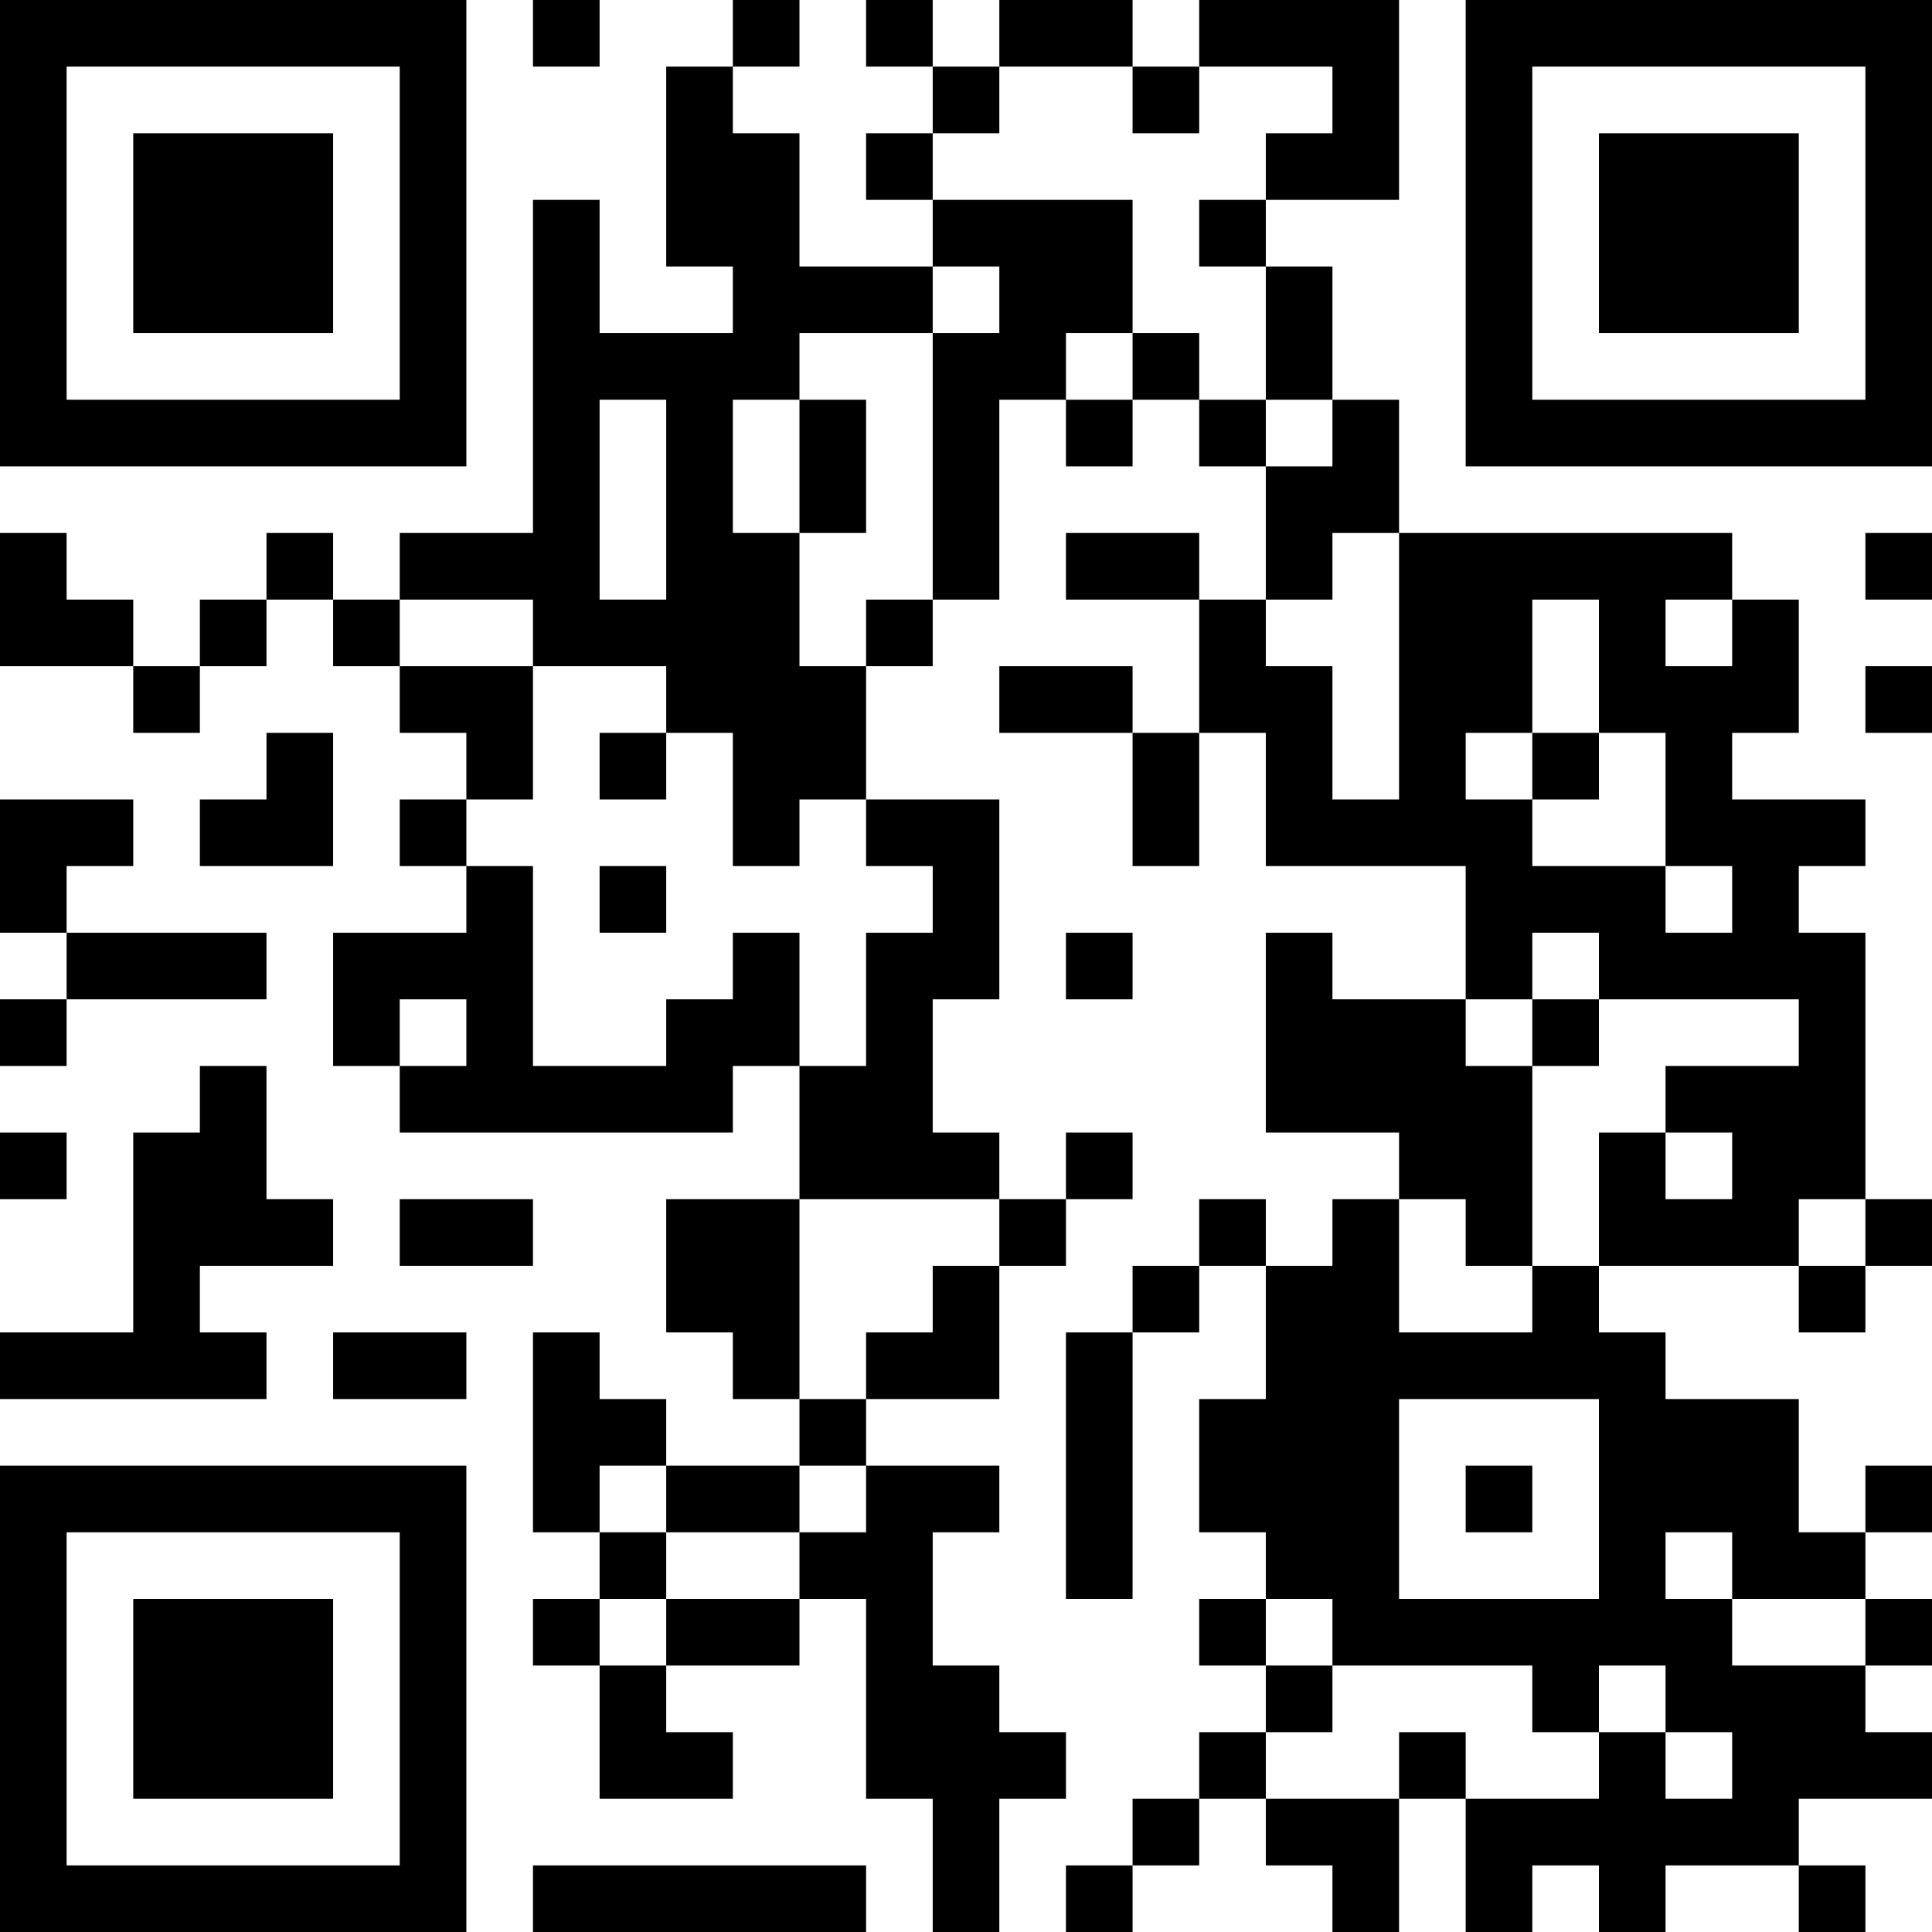 <?xml version="1.0" encoding="UTF-8"?>
<svg xmlns="http://www.w3.org/2000/svg" version="1.1" width="300" height="300" viewBox="0 0 300 300"><rect x="0" y="0" width="300" height="300" fill="#ffffff"/><g transform="scale(10.345)"><g transform="translate(0,0)"><g><g transform="translate(3.5,3.5)"><path fill-rule="evenodd" d="M-3.5 -3.5L3.5 -3.5L3.5 3.5L-3.5 3.5ZM-2.5 -2.5L-2.5 2.5L2.5 2.5L2.5 -2.5Z" fill="#000000"/><path fill-rule="evenodd" d="M-1.5 -1.5L1.5 -1.5L1.5 1.5L-1.5 1.5Z" fill="#000000"/></g></g><g><g transform="translate(25.5,3.5)"><g transform="rotate(90)"><path fill-rule="evenodd" d="M-3.5 -3.5L3.5 -3.5L3.5 3.5L-3.5 3.5ZM-2.5 -2.5L-2.5 2.5L2.5 2.5L2.5 -2.5Z" fill="#000000"/><path fill-rule="evenodd" d="M-1.5 -1.5L1.5 -1.5L1.5 1.5L-1.5 1.5Z" fill="#000000"/></g></g></g><g><g transform="translate(3.5,25.5)"><g transform="rotate(-90)"><path fill-rule="evenodd" d="M-3.5 -3.5L3.5 -3.5L3.5 3.5L-3.5 3.5ZM-2.5 -2.5L-2.5 2.5L2.5 2.5L2.5 -2.5Z" fill="#000000"/><path fill-rule="evenodd" d="M-1.5 -1.5L1.5 -1.5L1.5 1.5L-1.5 1.5Z" fill="#000000"/></g></g></g><path fill-rule="evenodd" d="M8 0L8 1L9 1L9 0ZM11 0L11 1L10 1L10 4L11 4L11 5L9 5L9 3L8 3L8 8L6 8L6 9L5 9L5 8L4 8L4 9L3 9L3 10L2 10L2 9L1 9L1 8L0 8L0 10L2 10L2 11L3 11L3 10L4 10L4 9L5 9L5 10L6 10L6 11L7 11L7 12L6 12L6 13L7 13L7 14L5 14L5 16L6 16L6 17L11 17L11 16L12 16L12 18L10 18L10 20L11 20L11 21L12 21L12 22L10 22L10 21L9 21L9 20L8 20L8 23L9 23L9 24L8 24L8 25L9 25L9 27L11 27L11 26L10 26L10 25L12 25L12 24L13 24L13 27L14 27L14 29L15 29L15 27L16 27L16 26L15 26L15 25L14 25L14 23L15 23L15 22L13 22L13 21L15 21L15 19L16 19L16 18L17 18L17 17L16 17L16 18L15 18L15 17L14 17L14 15L15 15L15 12L13 12L13 10L14 10L14 9L15 9L15 6L16 6L16 7L17 7L17 6L18 6L18 7L19 7L19 9L18 9L18 8L16 8L16 9L18 9L18 11L17 11L17 10L15 10L15 11L17 11L17 13L18 13L18 11L19 11L19 13L22 13L22 15L20 15L20 14L19 14L19 17L21 17L21 18L20 18L20 19L19 19L19 18L18 18L18 19L17 19L17 20L16 20L16 24L17 24L17 20L18 20L18 19L19 19L19 21L18 21L18 23L19 23L19 24L18 24L18 25L19 25L19 26L18 26L18 27L17 27L17 28L16 28L16 29L17 29L17 28L18 28L18 27L19 27L19 28L20 28L20 29L21 29L21 27L22 27L22 29L23 29L23 28L24 28L24 29L25 29L25 28L27 28L27 29L28 29L28 28L27 28L27 27L29 27L29 26L28 26L28 25L29 25L29 24L28 24L28 23L29 23L29 22L28 22L28 23L27 23L27 21L25 21L25 20L24 20L24 19L27 19L27 20L28 20L28 19L29 19L29 18L28 18L28 14L27 14L27 13L28 13L28 12L26 12L26 11L27 11L27 9L26 9L26 8L21 8L21 6L20 6L20 4L19 4L19 3L21 3L21 0L18 0L18 1L17 1L17 0L15 0L15 1L14 1L14 0L13 0L13 1L14 1L14 2L13 2L13 3L14 3L14 4L12 4L12 2L11 2L11 1L12 1L12 0ZM15 1L15 2L14 2L14 3L17 3L17 5L16 5L16 6L17 6L17 5L18 5L18 6L19 6L19 7L20 7L20 6L19 6L19 4L18 4L18 3L19 3L19 2L20 2L20 1L18 1L18 2L17 2L17 1ZM14 4L14 5L12 5L12 6L11 6L11 8L12 8L12 10L13 10L13 9L14 9L14 5L15 5L15 4ZM9 6L9 9L10 9L10 6ZM12 6L12 8L13 8L13 6ZM20 8L20 9L19 9L19 10L20 10L20 12L21 12L21 8ZM28 8L28 9L29 9L29 8ZM6 9L6 10L8 10L8 12L7 12L7 13L8 13L8 16L10 16L10 15L11 15L11 14L12 14L12 16L13 16L13 14L14 14L14 13L13 13L13 12L12 12L12 13L11 13L11 11L10 11L10 10L8 10L8 9ZM23 9L23 11L22 11L22 12L23 12L23 13L25 13L25 14L26 14L26 13L25 13L25 11L24 11L24 9ZM25 9L25 10L26 10L26 9ZM28 10L28 11L29 11L29 10ZM4 11L4 12L3 12L3 13L5 13L5 11ZM9 11L9 12L10 12L10 11ZM23 11L23 12L24 12L24 11ZM0 12L0 14L1 14L1 15L0 15L0 16L1 16L1 15L4 15L4 14L1 14L1 13L2 13L2 12ZM9 13L9 14L10 14L10 13ZM16 14L16 15L17 15L17 14ZM23 14L23 15L22 15L22 16L23 16L23 19L22 19L22 18L21 18L21 20L23 20L23 19L24 19L24 17L25 17L25 18L26 18L26 17L25 17L25 16L27 16L27 15L24 15L24 14ZM6 15L6 16L7 16L7 15ZM23 15L23 16L24 16L24 15ZM3 16L3 17L2 17L2 20L0 20L0 21L4 21L4 20L3 20L3 19L5 19L5 18L4 18L4 16ZM0 17L0 18L1 18L1 17ZM6 18L6 19L8 19L8 18ZM12 18L12 21L13 21L13 20L14 20L14 19L15 19L15 18ZM27 18L27 19L28 19L28 18ZM5 20L5 21L7 21L7 20ZM21 21L21 24L24 24L24 21ZM9 22L9 23L10 23L10 24L9 24L9 25L10 25L10 24L12 24L12 23L13 23L13 22L12 22L12 23L10 23L10 22ZM22 22L22 23L23 23L23 22ZM25 23L25 24L26 24L26 25L28 25L28 24L26 24L26 23ZM19 24L19 25L20 25L20 26L19 26L19 27L21 27L21 26L22 26L22 27L24 27L24 26L25 26L25 27L26 27L26 26L25 26L25 25L24 25L24 26L23 26L23 25L20 25L20 24ZM8 28L8 29L13 29L13 28Z" fill="#000000"/></g></g></svg>
